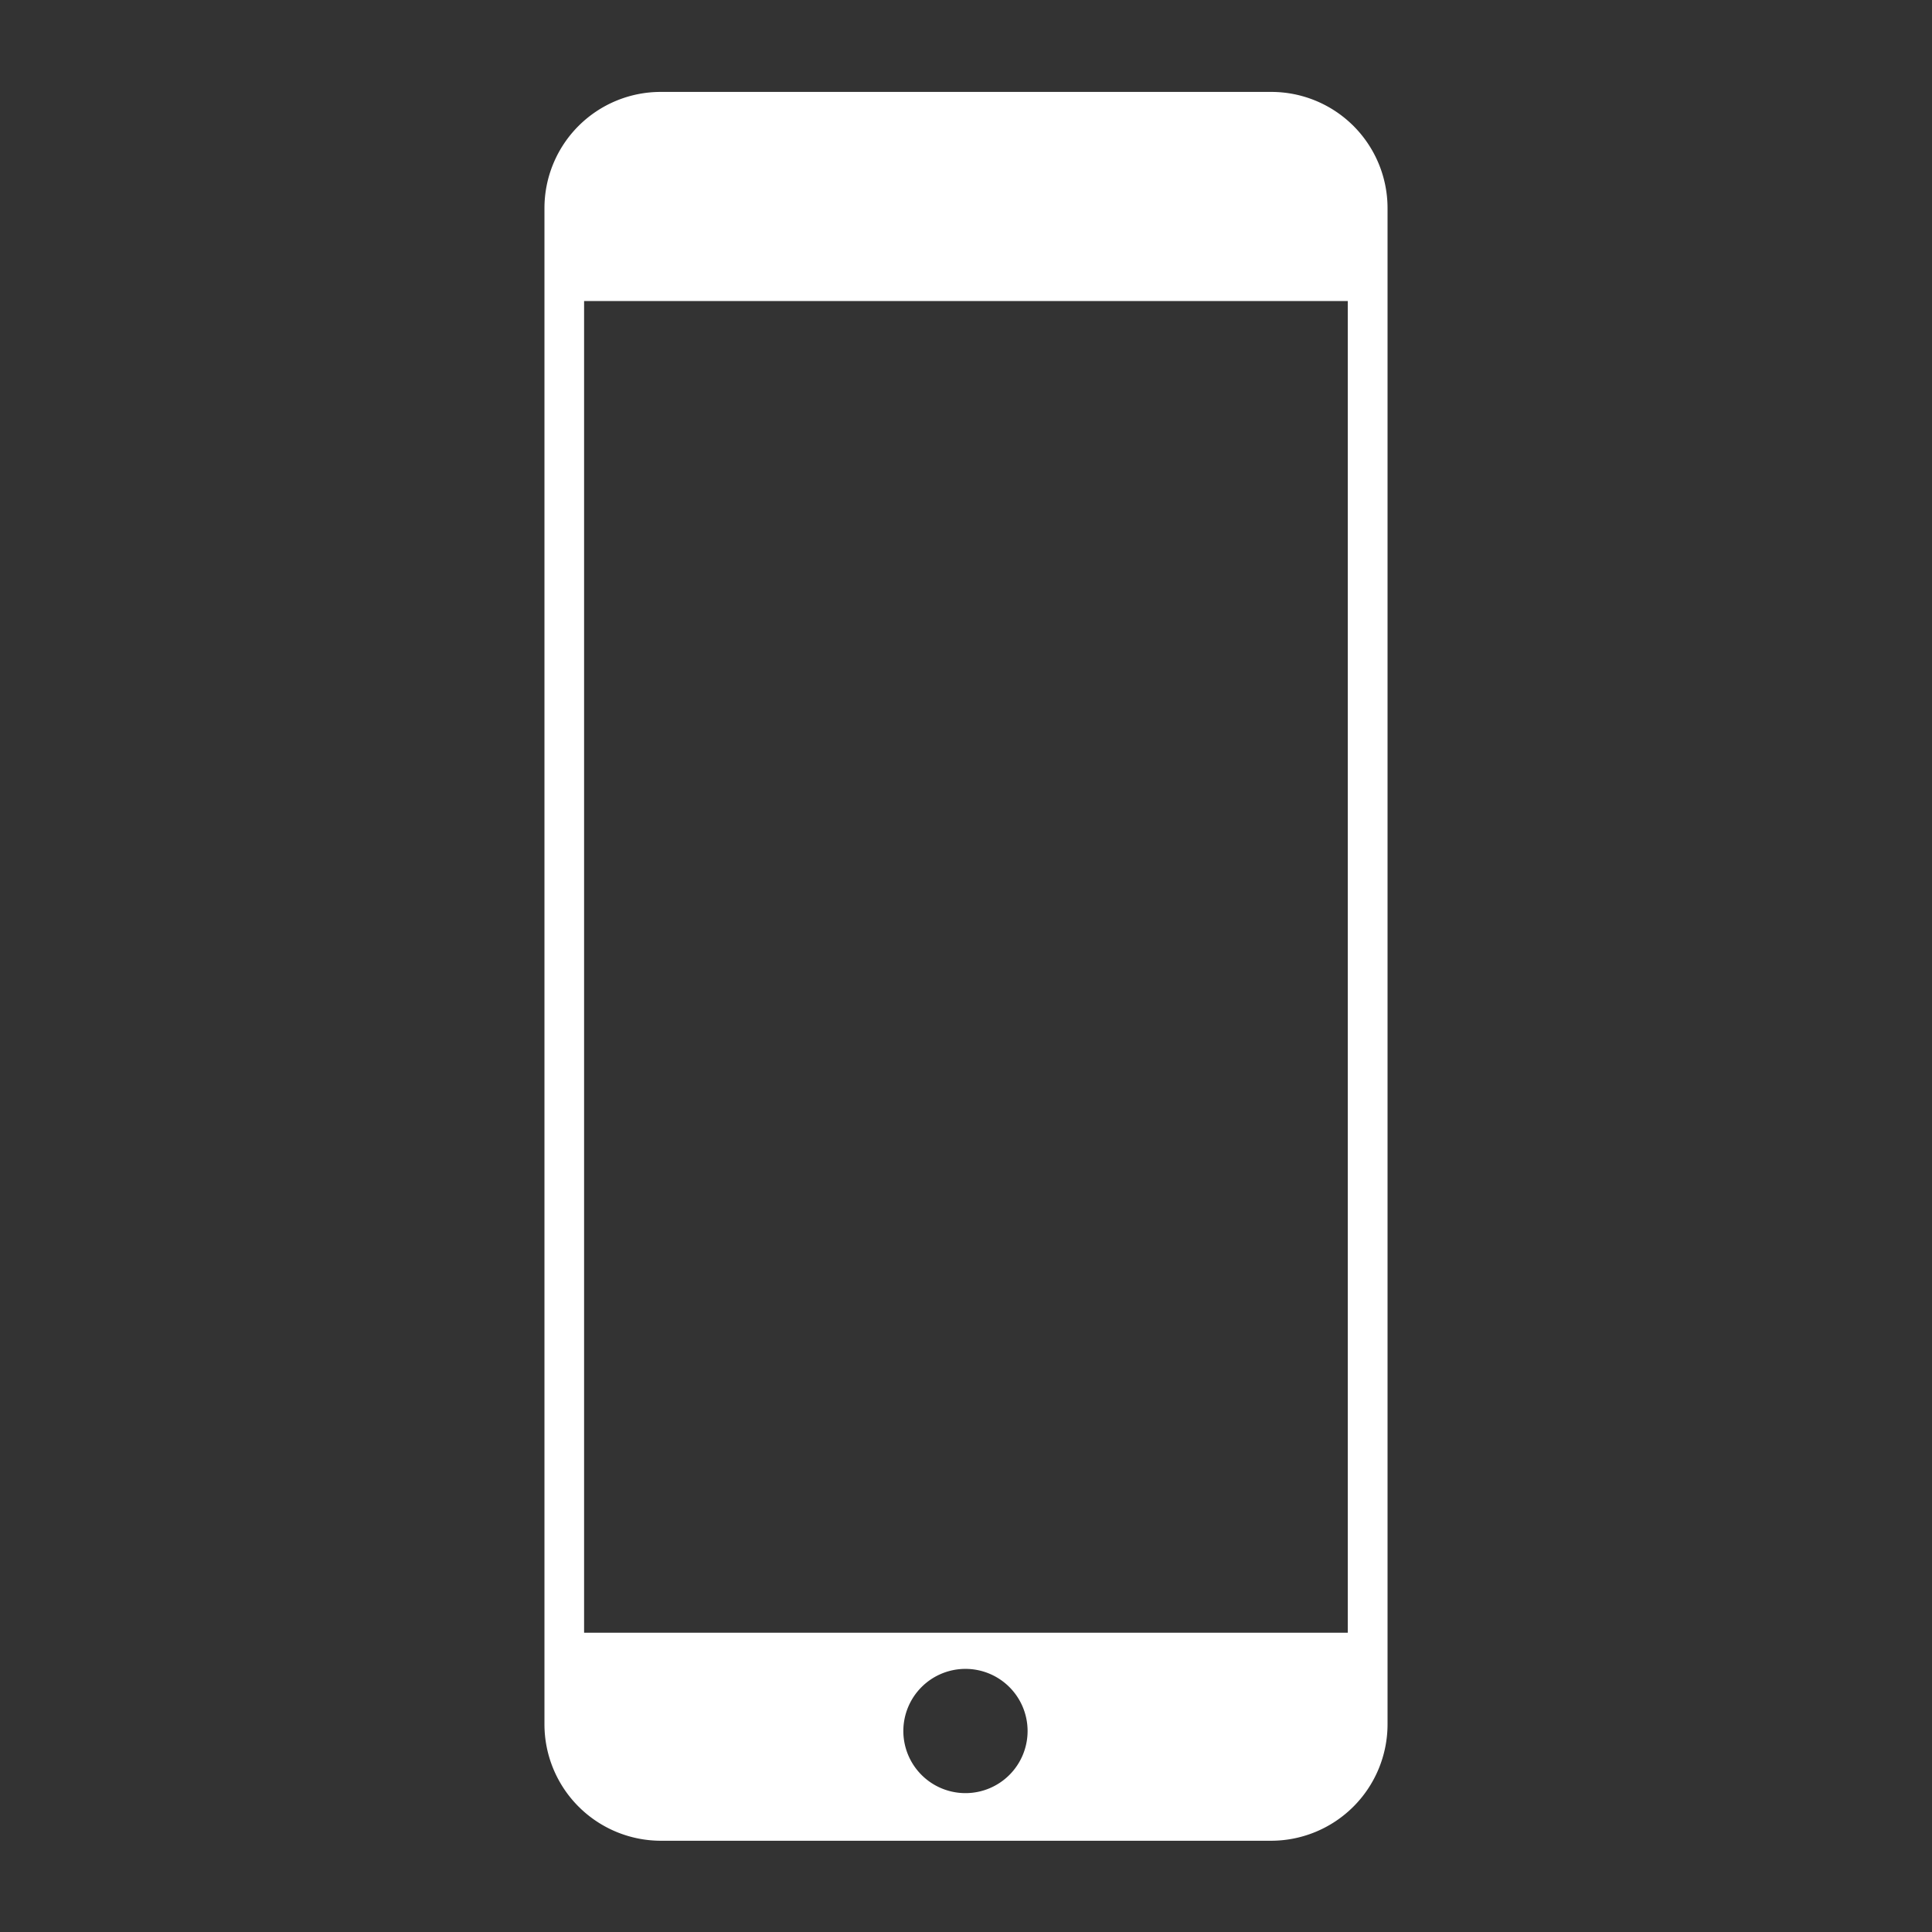 <svg id="Layer_1" data-name="Layer 1" xmlns="http://www.w3.org/2000/svg" viewBox="0 0 145.24 145.24"><rect x="0" y="0" width="145.24" height="145.24" fill="#333333" stroke="none"/><defs><style>.cls-1{fill:none;}.cls-2{fill:#fff;}</style></defs><rect class="cls-1" width="145.24" height="145.24"/><path class="cls-2" d="M96.08,7.41H50.16a8.74,8.74,0,0,0-8.73,8.73v114a8.76,8.76,0,0,0,8.73,8.74H96.08a8.76,8.76,0,0,0,8.73-8.74v-114A8.74,8.74,0,0,0,96.08,7.41Zm-23,127.89a4.67,4.67,0,1,1,4.67-4.67,4.67,4.67,0,0,1-4.67,4.67h0ZM101.82,32v91.24H44.41V23.13h57.41Z" transform="translate(-0.5 -0.5)"/></svg>
